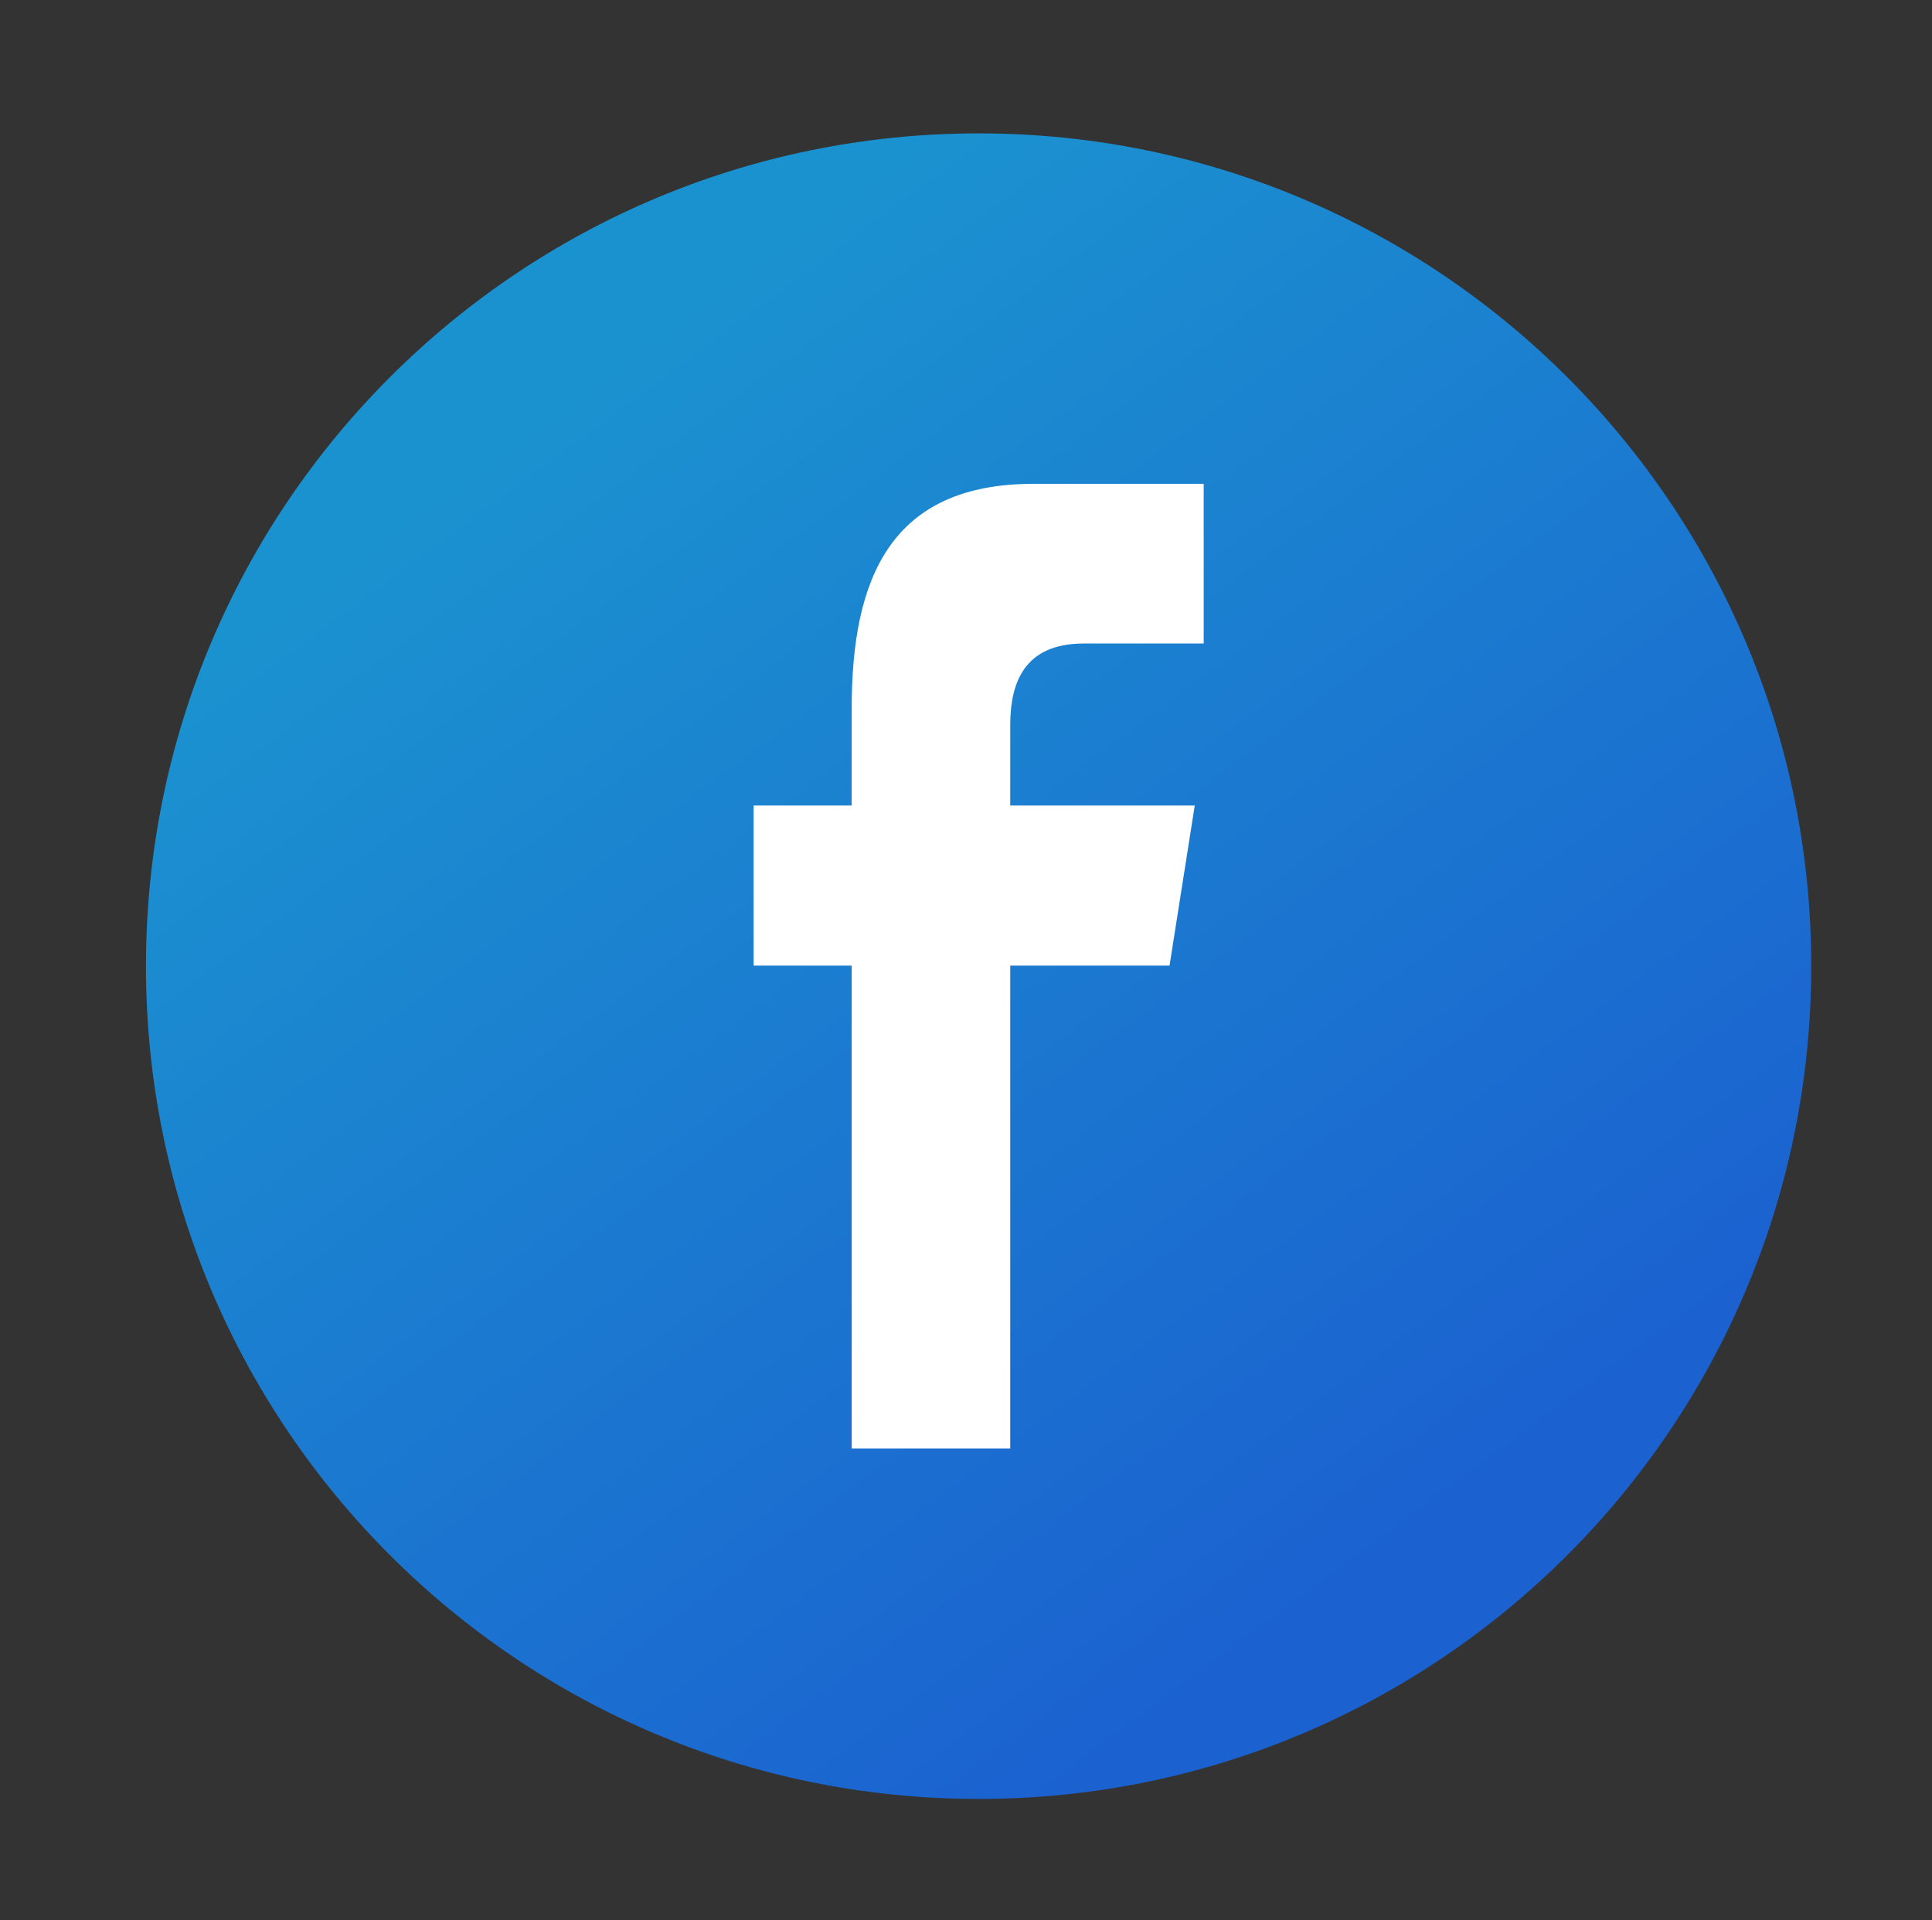 <?xml version="1.0" encoding="iso-8859-1"?>
<!-- Generator: Adobe Illustrator 15.0.0, SVG Export Plug-In . SVG Version: 6.00 Build 0)  -->
<!DOCTYPE svg PUBLIC "-//W3C//DTD SVG 1.1//EN" "http://www.w3.org/Graphics/SVG/1.1/DTD/svg11.dtd">
<svg version="1.1" id="&#x5716;&#x5C64;_1" xmlns="http://www.w3.org/2000/svg" xmlns:xlink="http://www.w3.org/1999/xlink" x="0px"
	 y="0px" width="40px" height="39.75px" viewBox="0 0 40 39.75" style="enable-background:new 0 0 40 39.75;" xml:space="preserve">
<rect x="0" y="0" width="40" height="39.75" fill="#333333" stroke="none"/>
<linearGradient id="SVGID_1_" gradientUnits="userSpaceOnUse" x1="11.576" y1="8.257" x2="29.4" y2="32.355">
	<stop  offset="0" style="stop-color:#1B92D0"/>
	<stop  offset="1" style="stop-color:#1B61D0"/>
</linearGradient>
<path style="fill:url(#SVGID_1_);" d="M37.5,20c0,9.521-7.718,17.238-17.238,17.238C10.74,37.238,3.022,29.521,3.022,20
	c0-9.521,7.718-17.239,17.239-17.239C29.782,2.761,37.5,10.479,37.5,20L37.5,20z M37.5,20"/>
<path style="fill-rule:evenodd;clip-rule:evenodd;fill:#FFFFFF;" d="M20.916,29.984v-9.996h3.298l0.522-3.314h-3.82v-1.662
	c0-0.868,0.281-1.691,1.521-1.691h2.484v-3.306h-3.521c-2.961,0-3.767,1.953-3.767,4.653v2.006h-2.03v3.314h2.03v9.996H20.916z
	 M20.916,29.984"/>
</svg>
